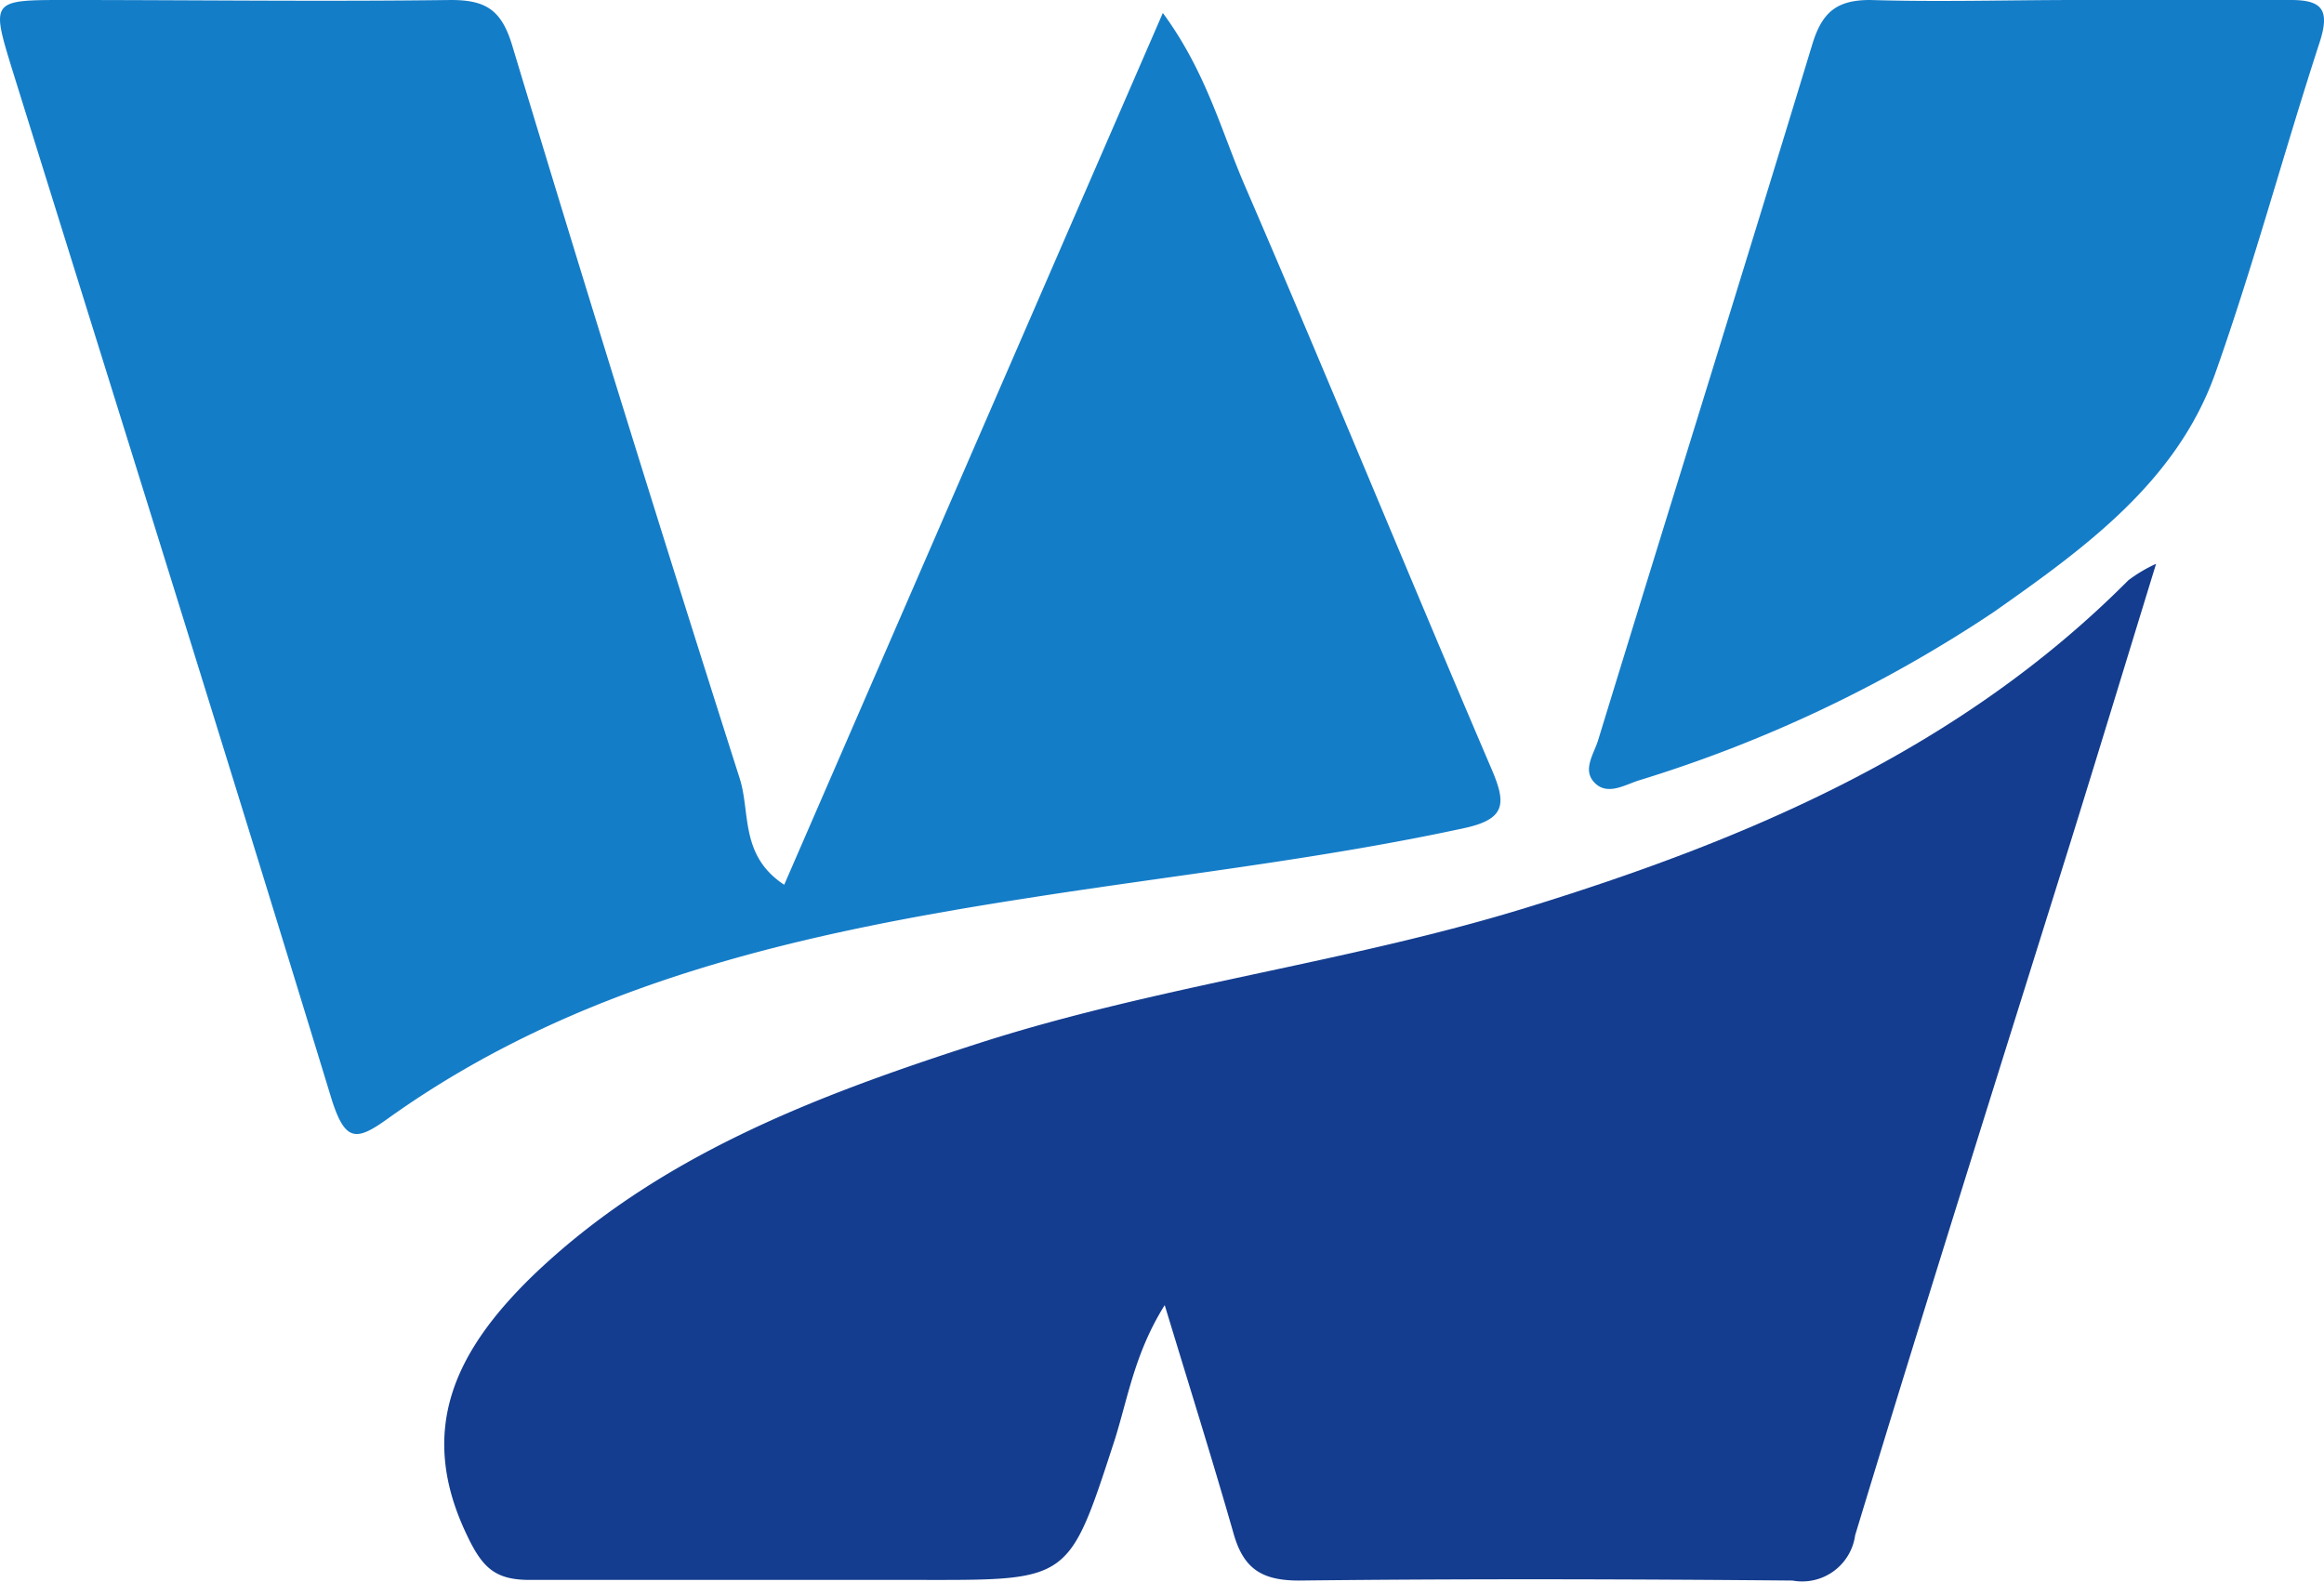 <?xml version="1.0" encoding="UTF-8"?> <svg xmlns="http://www.w3.org/2000/svg" viewBox="0 0 111.28 75.75"><path d="M103.24 27c-1.46 4.75-2.77 9.06-4.11 13.37-3.44 11-6.94 22.08-10.3 33.15a2.56 2.56 0 0 1-3 2.17c-7.88-.07-15.76-.09-23.63 0-1.83 0-2.68-.6-3.15-2.31-1-3.49-2.08-6.93-3.28-10.88C54.32 64.81 54 67 53.36 69c-2.17 6.66-2.12 6.67-9.08 6.66H25.37c-1.64 0-2.26-.56-3-2.12-2.47-5.12-.48-8.9 3.07-12.38C31.42 55.38 39 52.5 46.74 50c8.68-2.81 17.8-3.88 26.5-6.58 10.6-3.28 20.66-7.58 28.67-15.63a6.92 6.92 0 0 1 1.33-.79z" fill="#143d8f"></path><path d="M55.68.62c2.08 2.83 2.8 5.67 3.93 8.28 4 9.26 7.82 18.61 11.79 27.88.72 1.67.75 2.44-1.3 2.88-6.89 1.49-13.89 2.25-20.84 3.34-10.83 1.68-21.53 4-30.72 10.59-1.48 1.06-2 1.08-2.64-.88C10.87 36.24 5.72 19.82.6 3.38-.44 0-.44 0 3.18 0 9.32 0 15.46.08 21.6 0c1.68 0 2.42.49 2.93 2.19q5.31 17.6 10.89 35.09c.52 1.63 0 3.69 2.13 5.09zM99.5 0h10.2c1.51 0 1.86.49 1.38 2-1.72 5.27-3.15 10.64-5 15.86s-6.29 8.41-10.63 11.46a64.69 64.69 0 0 1-17 8.06c-.68.22-1.49.73-2.1.1s0-1.41.19-2.09c3.4-11.09 6.86-22.15 10.23-33.24C87.23.62 87.91 0 89.54 0c3.32.1 6.64 0 9.96 0z" fill="#147dc8"></path></svg> 